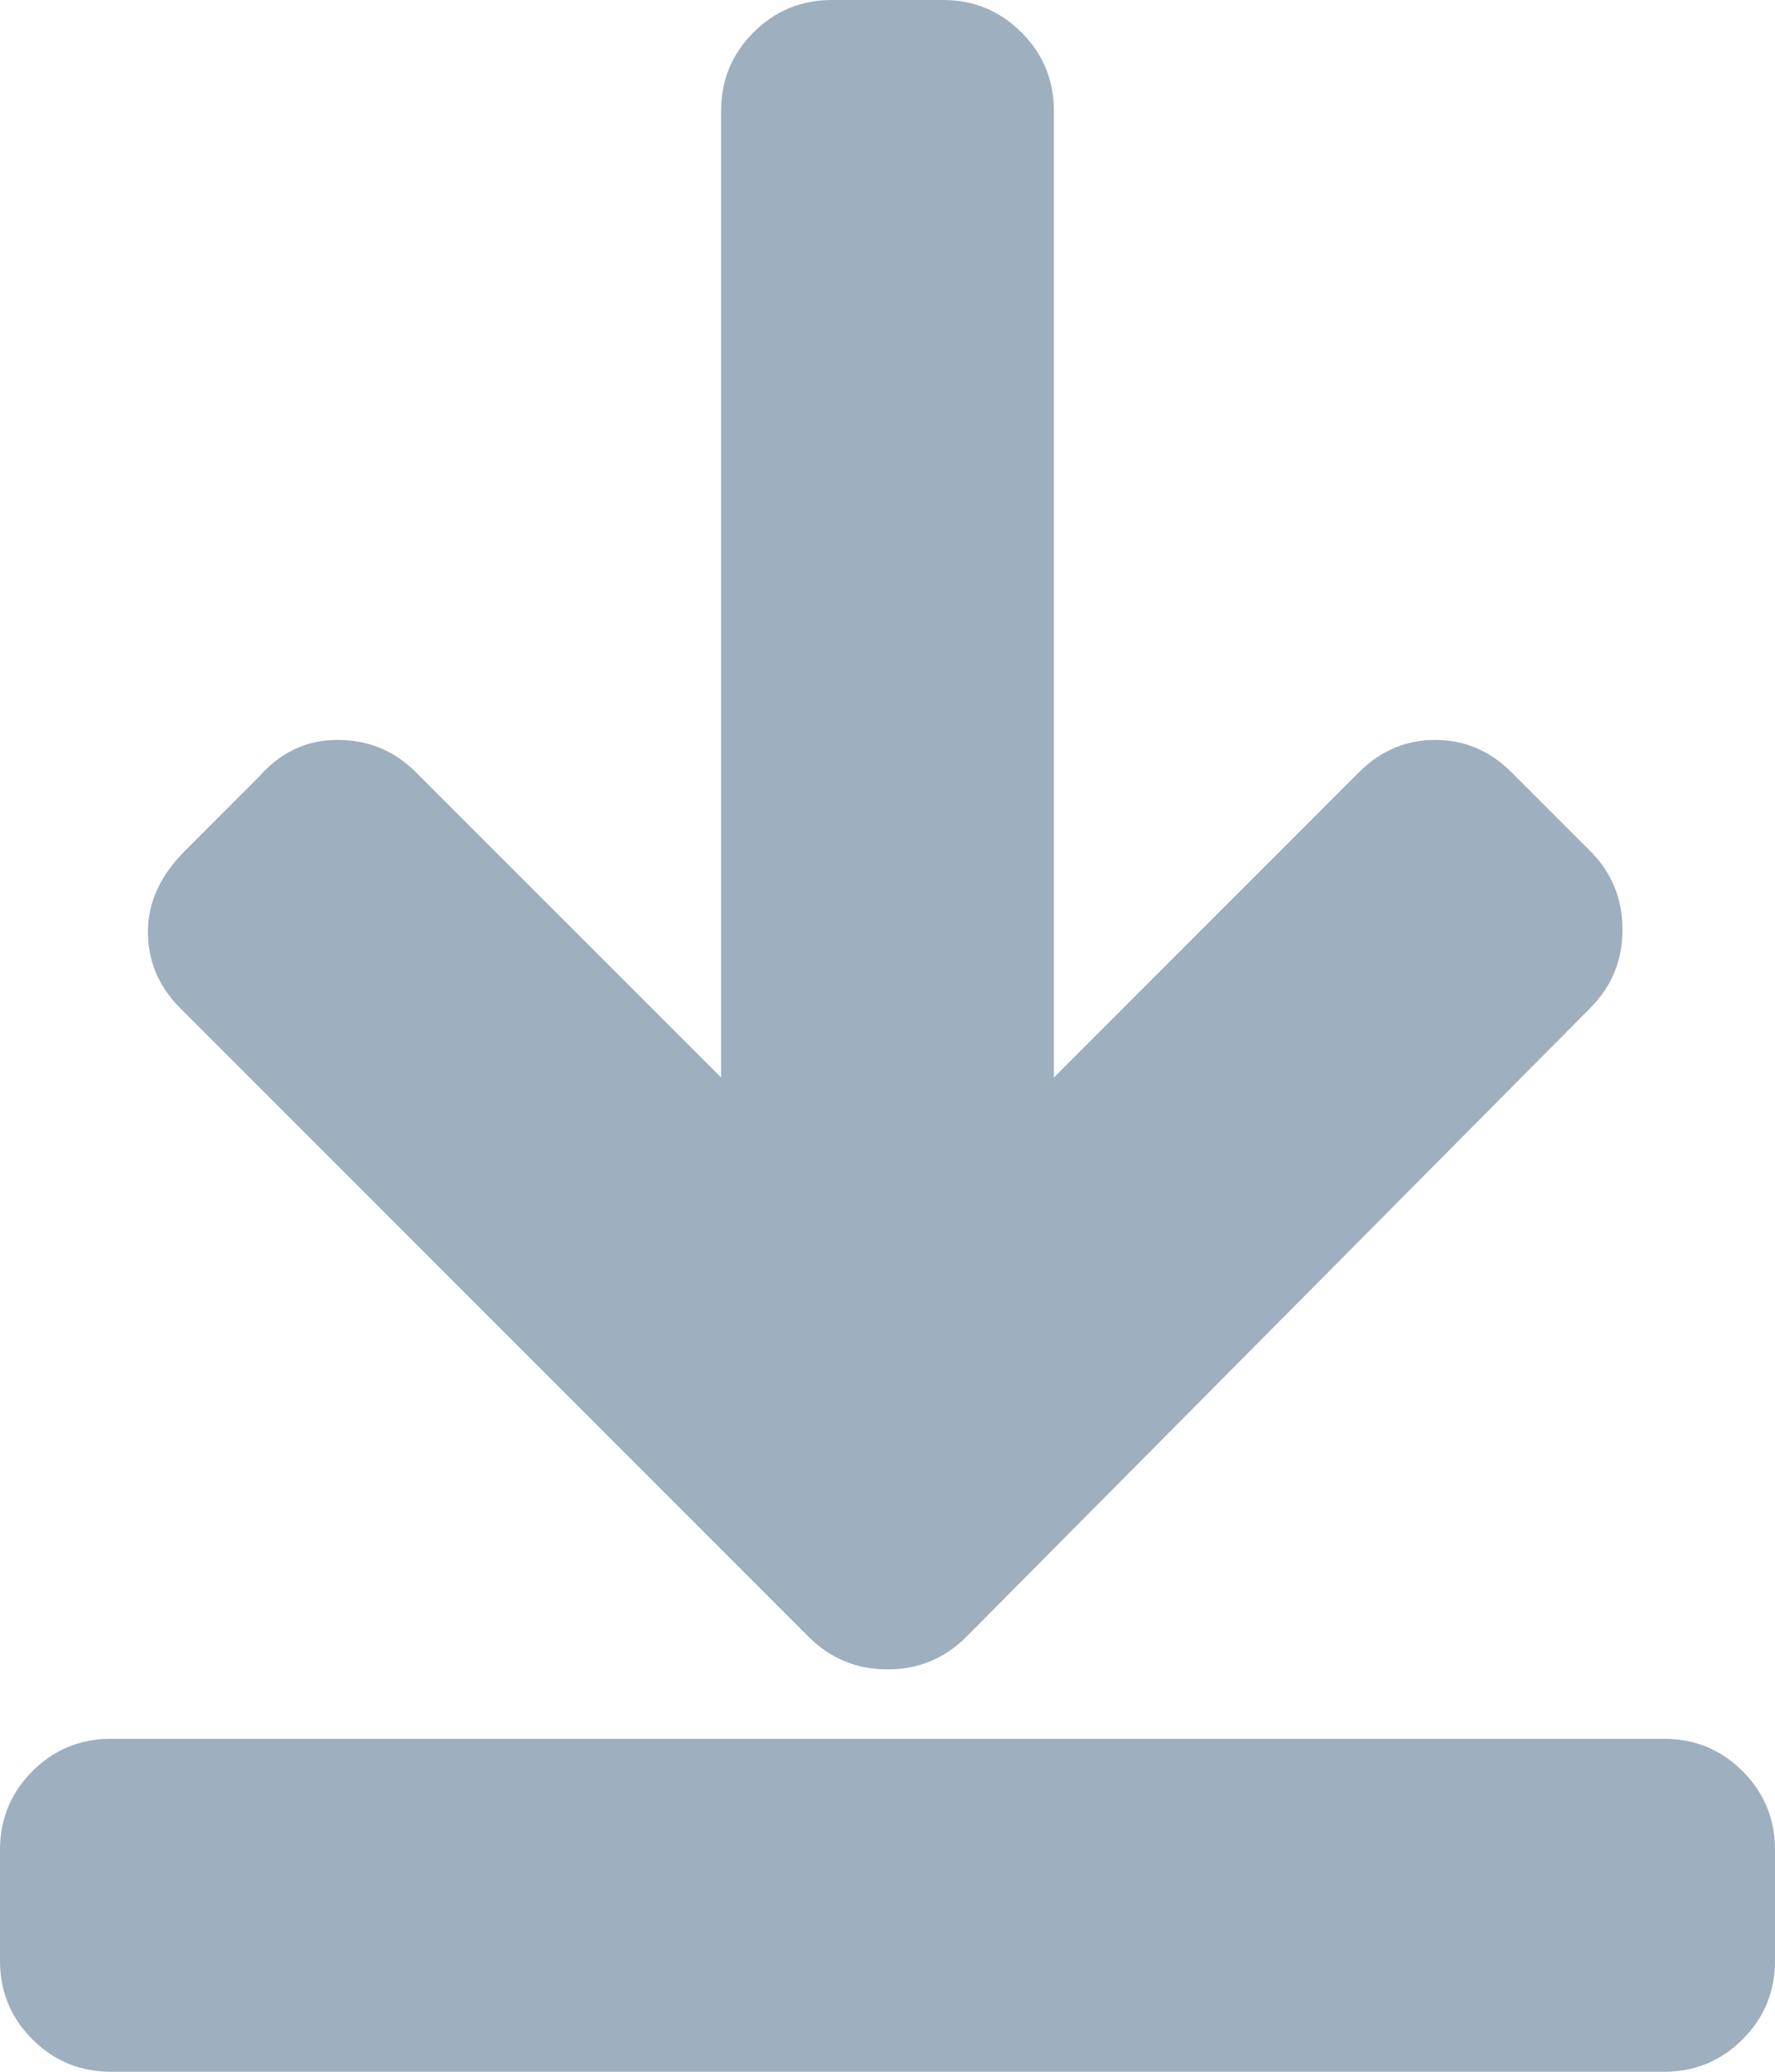 <?xml version="1.0" encoding="UTF-8"?>
<svg width="12px" height="14px" viewBox="0 0 12 14" version="1.1" xmlns="http://www.w3.org/2000/svg" xmlns:xlink="http://www.w3.org/1999/xlink">
    <title></title>
    <g id="Design---update" stroke="none" stroke-width="1" fill="none" fill-rule="evenodd">
        <g id="Pre-zakaznikov---Ako-objednat-tovar-V2" transform="translate(-1248, -626)" fill="#9EAFBF" fill-rule="nonzero">
            <g id="Group-2-Copy" transform="translate(472, 615)">
                <path d="M782,22.281 C782.208,22.281 782.385,22.208 782.531,22.063 L782.531,22.063 L786.75,17.813 C786.896,17.667 786.969,17.49 786.969,17.281 C786.969,17.073 786.896,16.896 786.75,16.75 L786.75,16.75 L786.219,16.219 C786.073,16.073 785.901,16 785.703,16 C785.505,16 785.333,16.073 785.187,16.219 L785.187,16.219 L783.125,18.281 L783.125,11.75 C783.125,11.542 783.052,11.365 782.906,11.219 C782.76,11.073 782.583,11 782.375,11 L782.375,11 L781.625,11 C781.417,11 781.24,11.073 781.094,11.219 C780.948,11.365 780.875,11.542 780.875,11.75 L780.875,11.75 L780.875,18.281 L778.812,16.219 C778.667,16.073 778.49,16 778.281,16 C778.073,16 777.896,16.083 777.75,16.25 L777.75,16.25 L777.25,16.75 C777.083,16.917 777,17.099 777,17.297 C777,17.495 777.073,17.667 777.219,17.813 L777.219,17.813 L781.469,22.063 C781.615,22.208 781.792,22.281 782,22.281 Z M787.25,25 C787.458,25 787.635,24.927 787.781,24.781 C787.927,24.635 788,24.458 788,24.25 L788,24.25 L788,23.5 C788,23.292 787.927,23.115 787.781,22.969 C787.635,22.823 787.458,22.75 787.25,22.75 L787.25,22.75 L776.75,22.75 C776.542,22.75 776.365,22.823 776.219,22.969 C776.073,23.115 776,23.292 776,23.5 L776,23.5 L776,24.25 C776,24.458 776.073,24.635 776.219,24.781 C776.365,24.927 776.542,25 776.75,25 L776.75,25 L787.25,25 Z" id=""></path>
            </g>
        </g>
    </g>
</svg>